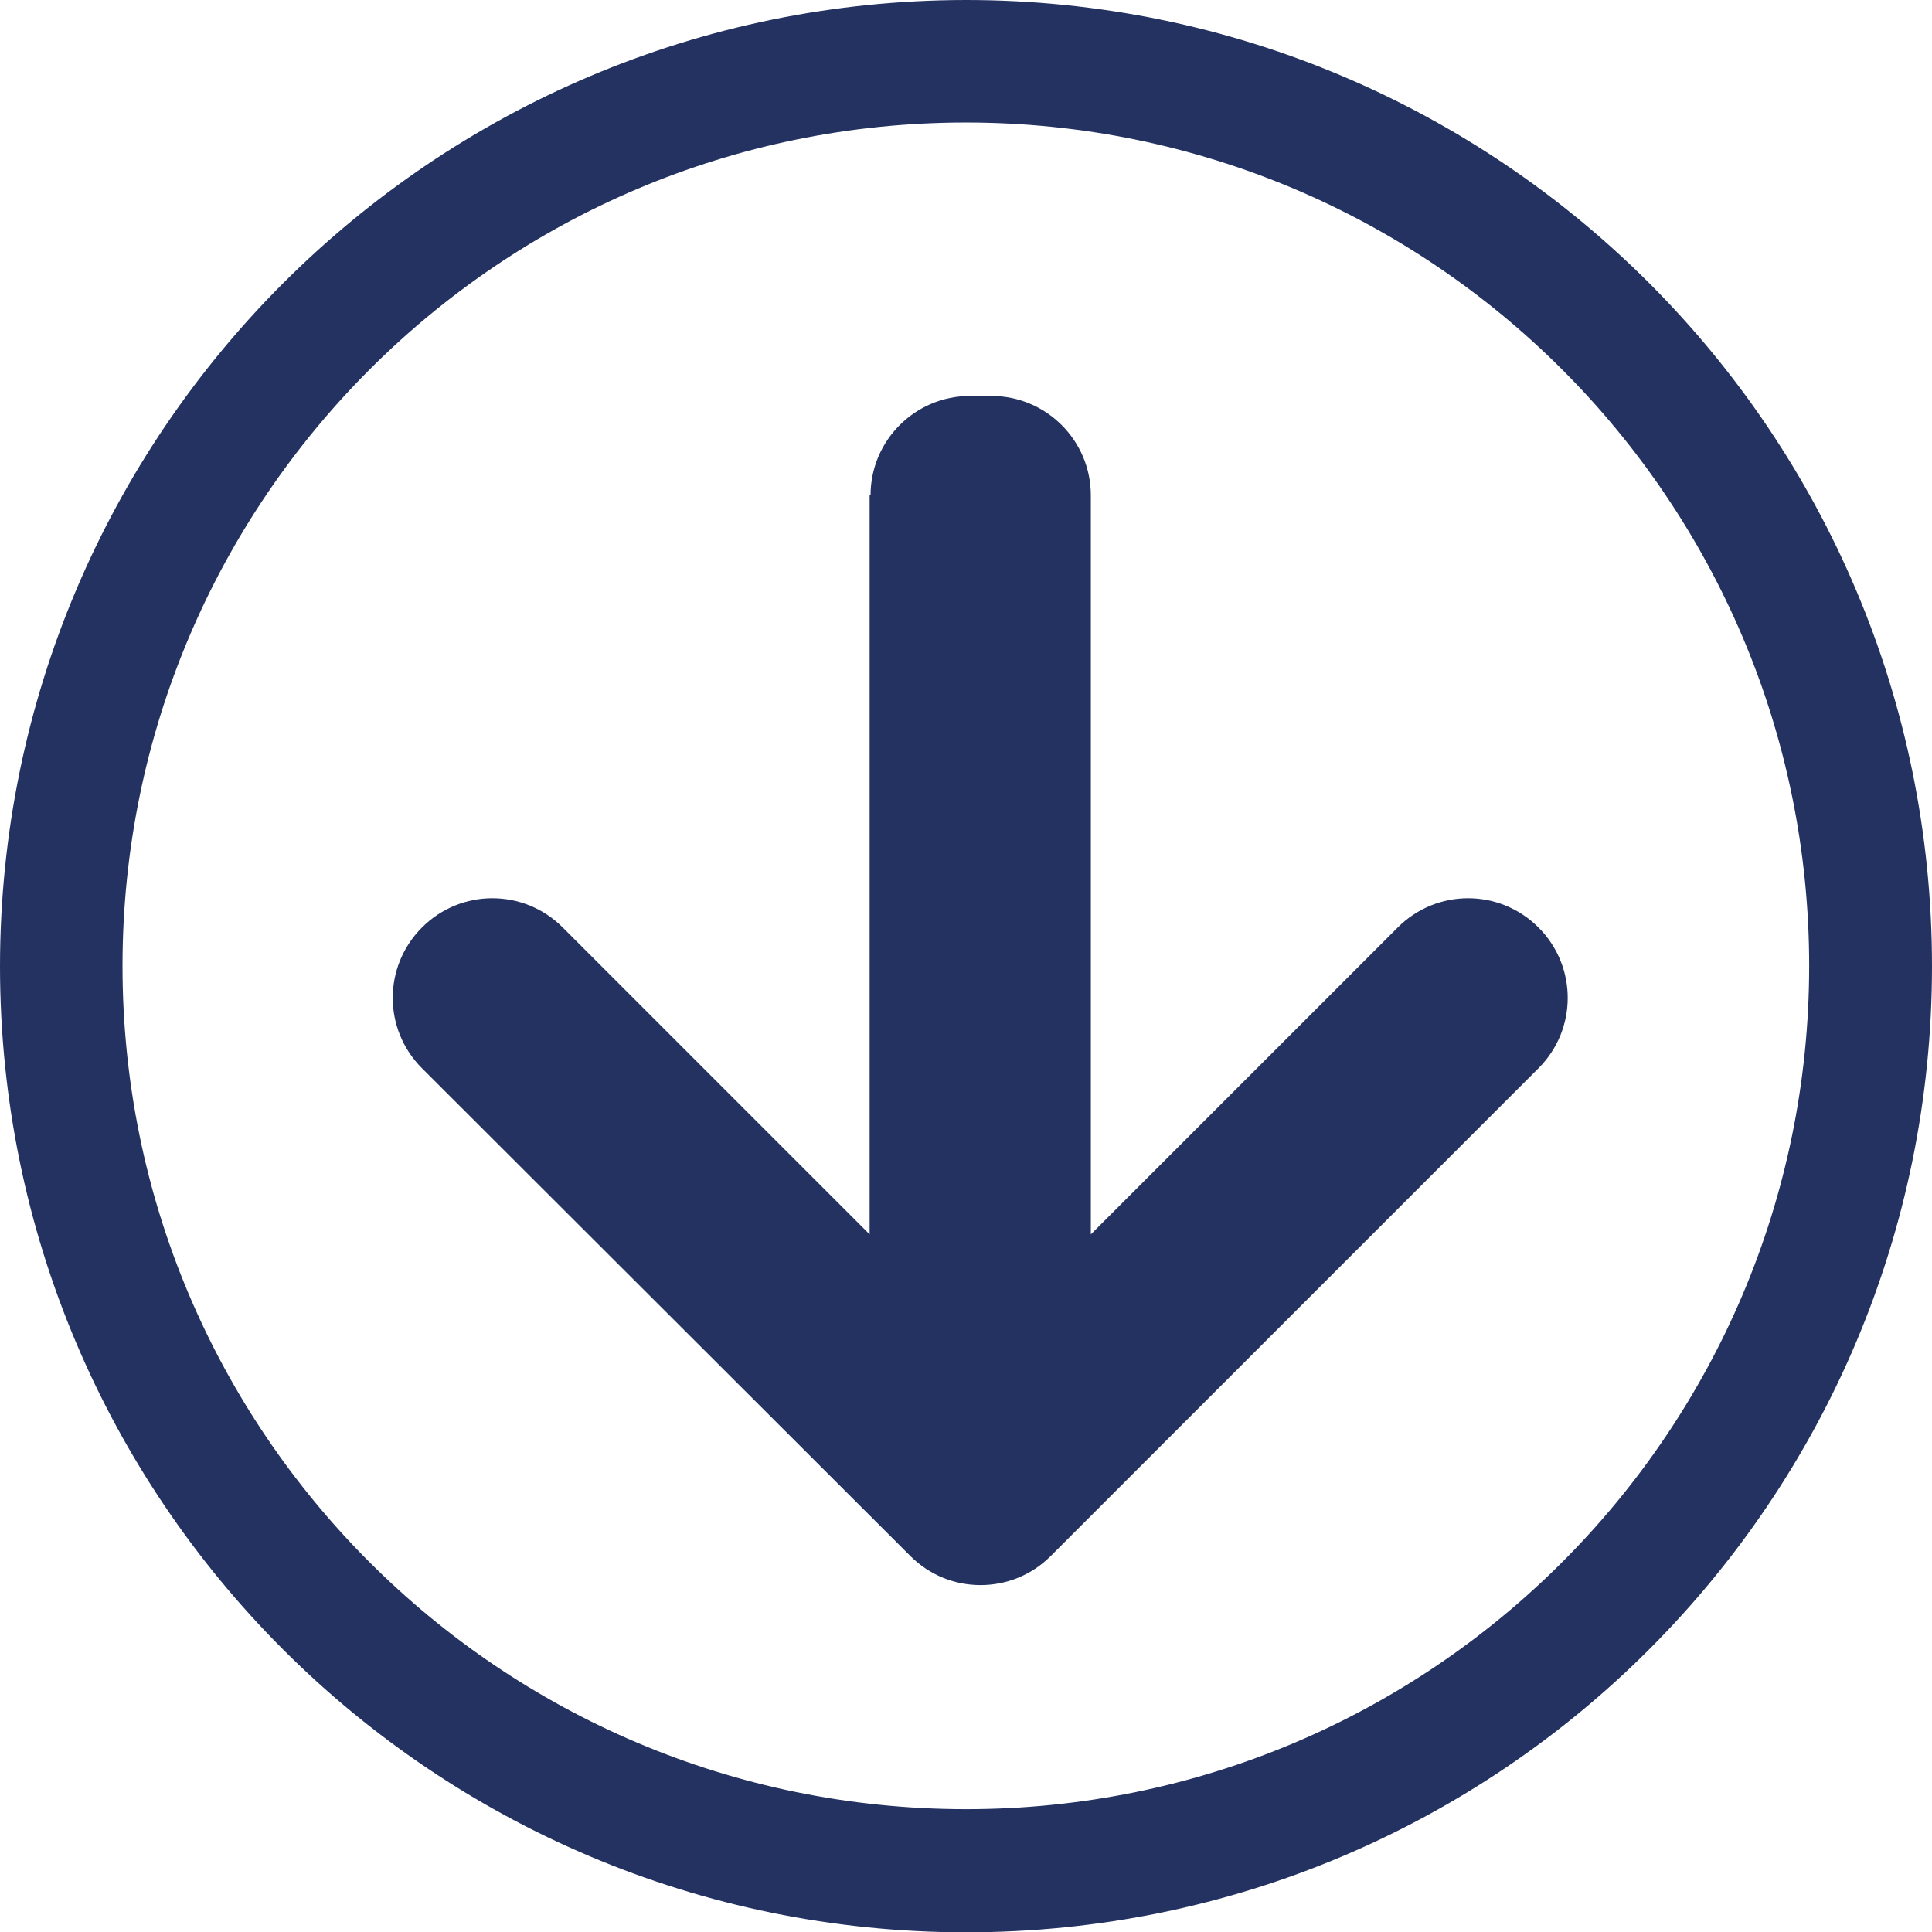 <?xml version="1.0" encoding="UTF-8"?><svg id="a" xmlns="http://www.w3.org/2000/svg" viewBox="0 0 624.5 624.6"><defs><style>.e{fill:#233261;}</style></defs><g id="b"><path id="c" class="e" d="M0,312.3c0,172.5,139.8,312.3,312.3,312.3s312.2-139.8,312.2-312.3S484.7,0,312.2,0C139.8,.2,.1,139.9,0,312.3m584.8,0c-.1,150.6-122.2,272.6-272.7,272.5-150.6-.1-272.6-122.2-272.5-272.7,.1-150.5,122.1-272.5,272.6-272.5s272.6,122,272.6,272.7c0-.1,0,0,0,0"/><path id="d" class="e" d="M281.1,160.1v238.9l-99.2-99.2c-12.6-12.6-32.9-12.6-45.5,0s-12.6,32.9,0,45.5h0l157.8,157.6c12.5,12.6,32.9,12.6,45.4,.1l.1-.1,157.6-157.6c12.6-12.6,12.6-32.9,0-45.5s-32.9-12.6-45.5,0l-99.2,99.2V160.1c0-17.7-14.4-32.1-32.1-32.1h-7c-17.7,0-32.1,14.4-32.1,32.1h0"/></g></svg>